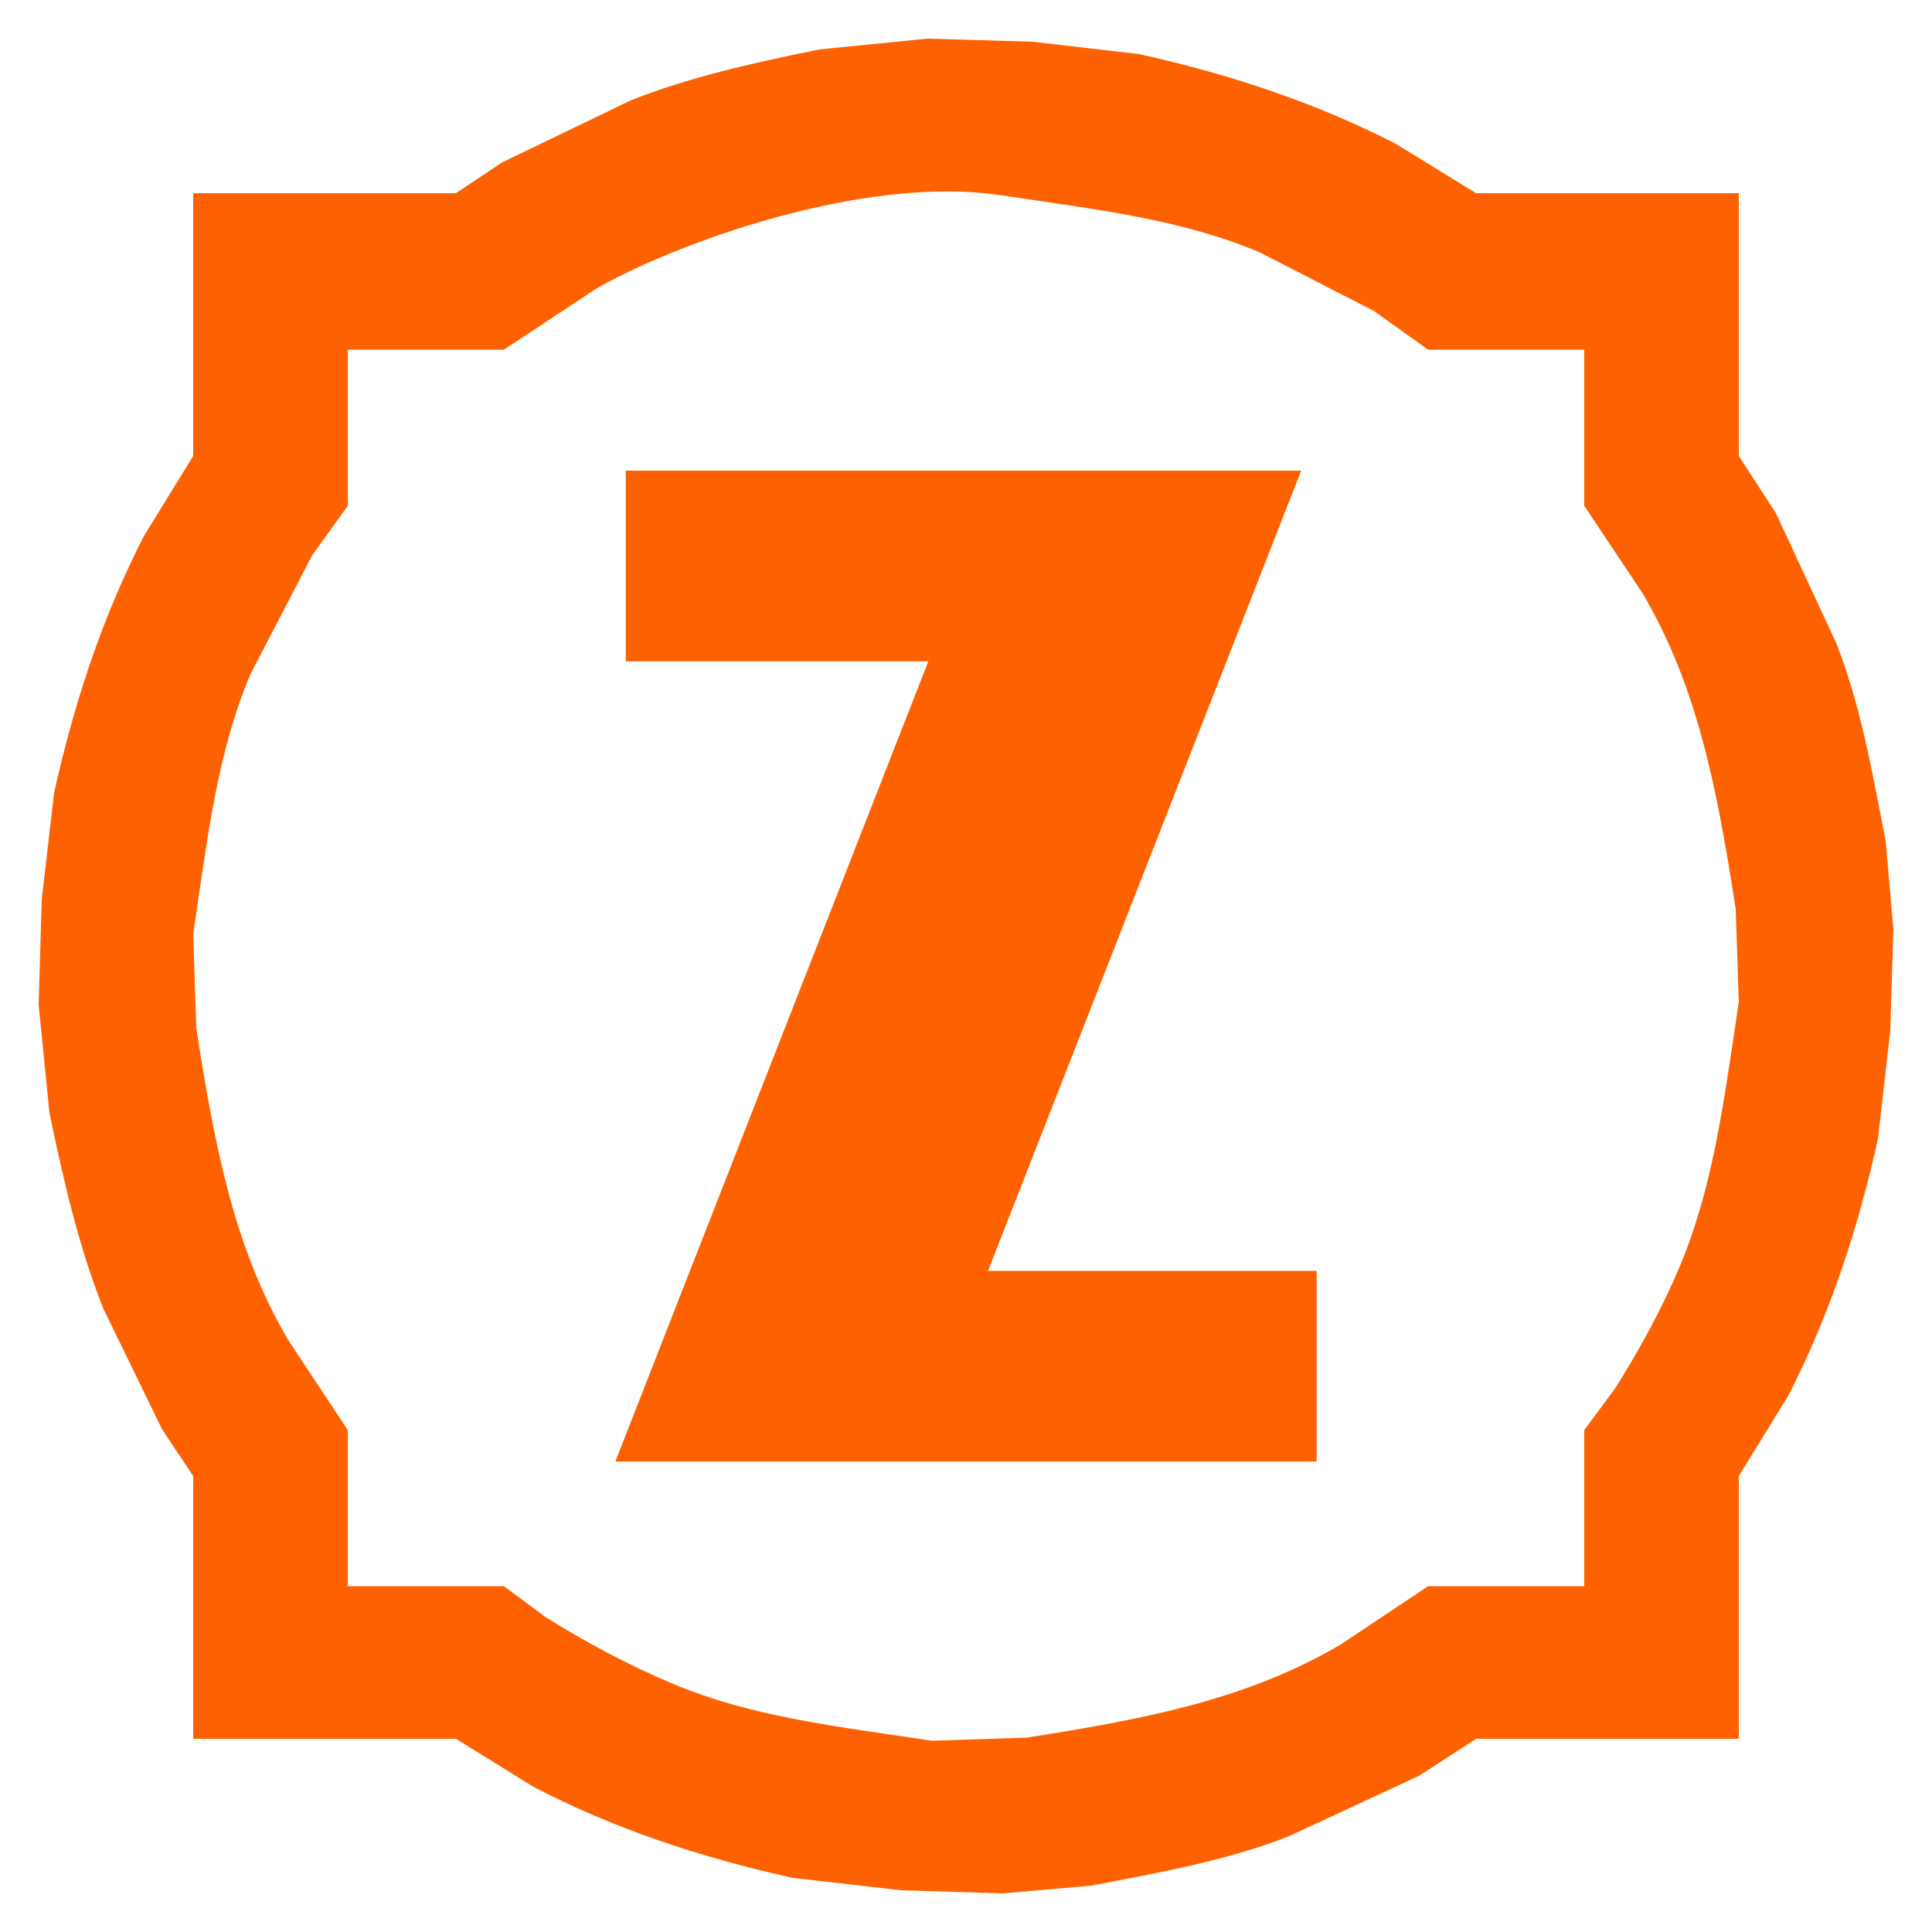 <?xml version="1.0" encoding="UTF-8"?><svg id="uuid-45c98449-57ba-4dec-b199-68efcaef5eda" xmlns="http://www.w3.org/2000/svg" viewBox="0 0 100 100"><defs><style>.uuid-78320613-cdf8-4150-8904-0b16d853a579{fill-rule:evenodd;}.uuid-78320613-cdf8-4150-8904-0b16d853a579,.uuid-64dae8e5-92d9-4862-8730-2a9c9044efb7{fill:#fe6100;}</style></defs><path class="uuid-78320613-cdf8-4150-8904-0b16d853a579" d="M97.6,43.52c-.71-3.66-1.32-7.11-2.56-10.24-1.04-2.24-2.08-4.48-3.12-6.72-.64-.99-1.28-1.97-1.92-2.96V10h-13.6c-1.39-.85-2.77-1.71-4.16-2.56-3.98-2.04-8.33-3.54-13.28-4.64-1.84-.21-3.68-.43-5.52-.64-1.81-.05-3.63-.11-5.44-.16-1.87,.19-3.73,.37-5.6,.56-3.47,.71-6.76,1.44-9.76,2.64-2.21,1.07-4.43,2.13-6.64,3.2-.8,.53-1.6,1.07-2.4,1.6H10v13.6c-.85,1.39-1.71,2.77-2.56,4.16-2.04,3.98-3.54,8.33-4.64,13.28-.21,1.84-.43,3.68-.64,5.52-.05,1.81-.11,3.63-.16,5.44,.19,1.87,.37,3.73,.56,5.6,.75,3.64,1.55,7.03,2.8,10.16,1.01,2.08,2.03,4.16,3.04,6.24,.53,.8,1.07,1.6,1.6,2.4v13.6h13.6c1.33,.83,2.67,1.65,4,2.48,4.01,2.09,8.43,3.61,13.44,4.72,1.87,.21,3.73,.43,5.6,.64,1.76,.05,3.52,.11,5.28,.16,1.52-.13,3.04-.27,4.56-.4,3.66-.7,7.11-1.32,10.24-2.56,2.24-1.04,4.48-2.08,6.72-3.12,.99-.64,1.97-1.28,2.96-1.92h13.6v-13.6c.85-1.39,1.71-2.77,2.56-4.16,2.04-3.98,3.54-8.33,4.64-13.28,.21-1.87,.43-3.73,.64-5.6,.05-1.76,.11-3.52,.16-5.28-.13-1.52-.27-3.04-.4-4.56Zm-10.72,22.18c-.92,2.15-2.07,4.24-3.28,6.16-.53,.72-1.07,1.44-1.6,2.16v8.08h-8.08c-1.52,1.01-3.04,2.03-4.56,3.04-4.67,2.73-9.69,3.79-16.24,4.8-1.63,.05-3.25,.11-4.88,.16-5.17-.77-9.41-1.26-13.44-2.96-2.3-.97-4.53-2.16-6.56-3.44-.72-.53-1.44-1.07-2.16-1.6h-8.08v-8.08c-1.04-1.57-2.08-3.15-3.12-4.72-2.69-4.62-3.72-9.61-4.72-16.08-.05-1.63-.11-3.25-.16-4.88,.77-5.18,1.26-9.41,2.96-13.44,1.07-2.05,2.13-4.11,3.2-6.16,.61-.85,1.23-1.71,1.84-2.56v-8.08h8.08c1.57-1.04,3.15-2.08,4.72-3.12,4.03-2.35,13.86-5.94,20.96-4.88,5.18,.77,9.41,1.26,13.44,2.96,1.97,1.01,3.95,2.03,5.92,3.04,.93,.67,1.87,1.33,2.8,2h8.08v8.08c1.01,1.52,2.03,3.04,3.04,4.56,2.74,4.69,3.79,9.72,4.8,16.32,.05,1.6,.11,3.2,.16,4.8-.8,5.36-1.35,9.69-3.12,13.84Z"/><path class="uuid-64dae8e5-92d9-4862-8730-2a9c9044efb7" d="M68.15,75.65v-9.87h-17.01l16.21-41.42H32.39v9.87h15.66l-16.2,41.42h36.3Z"/></svg>